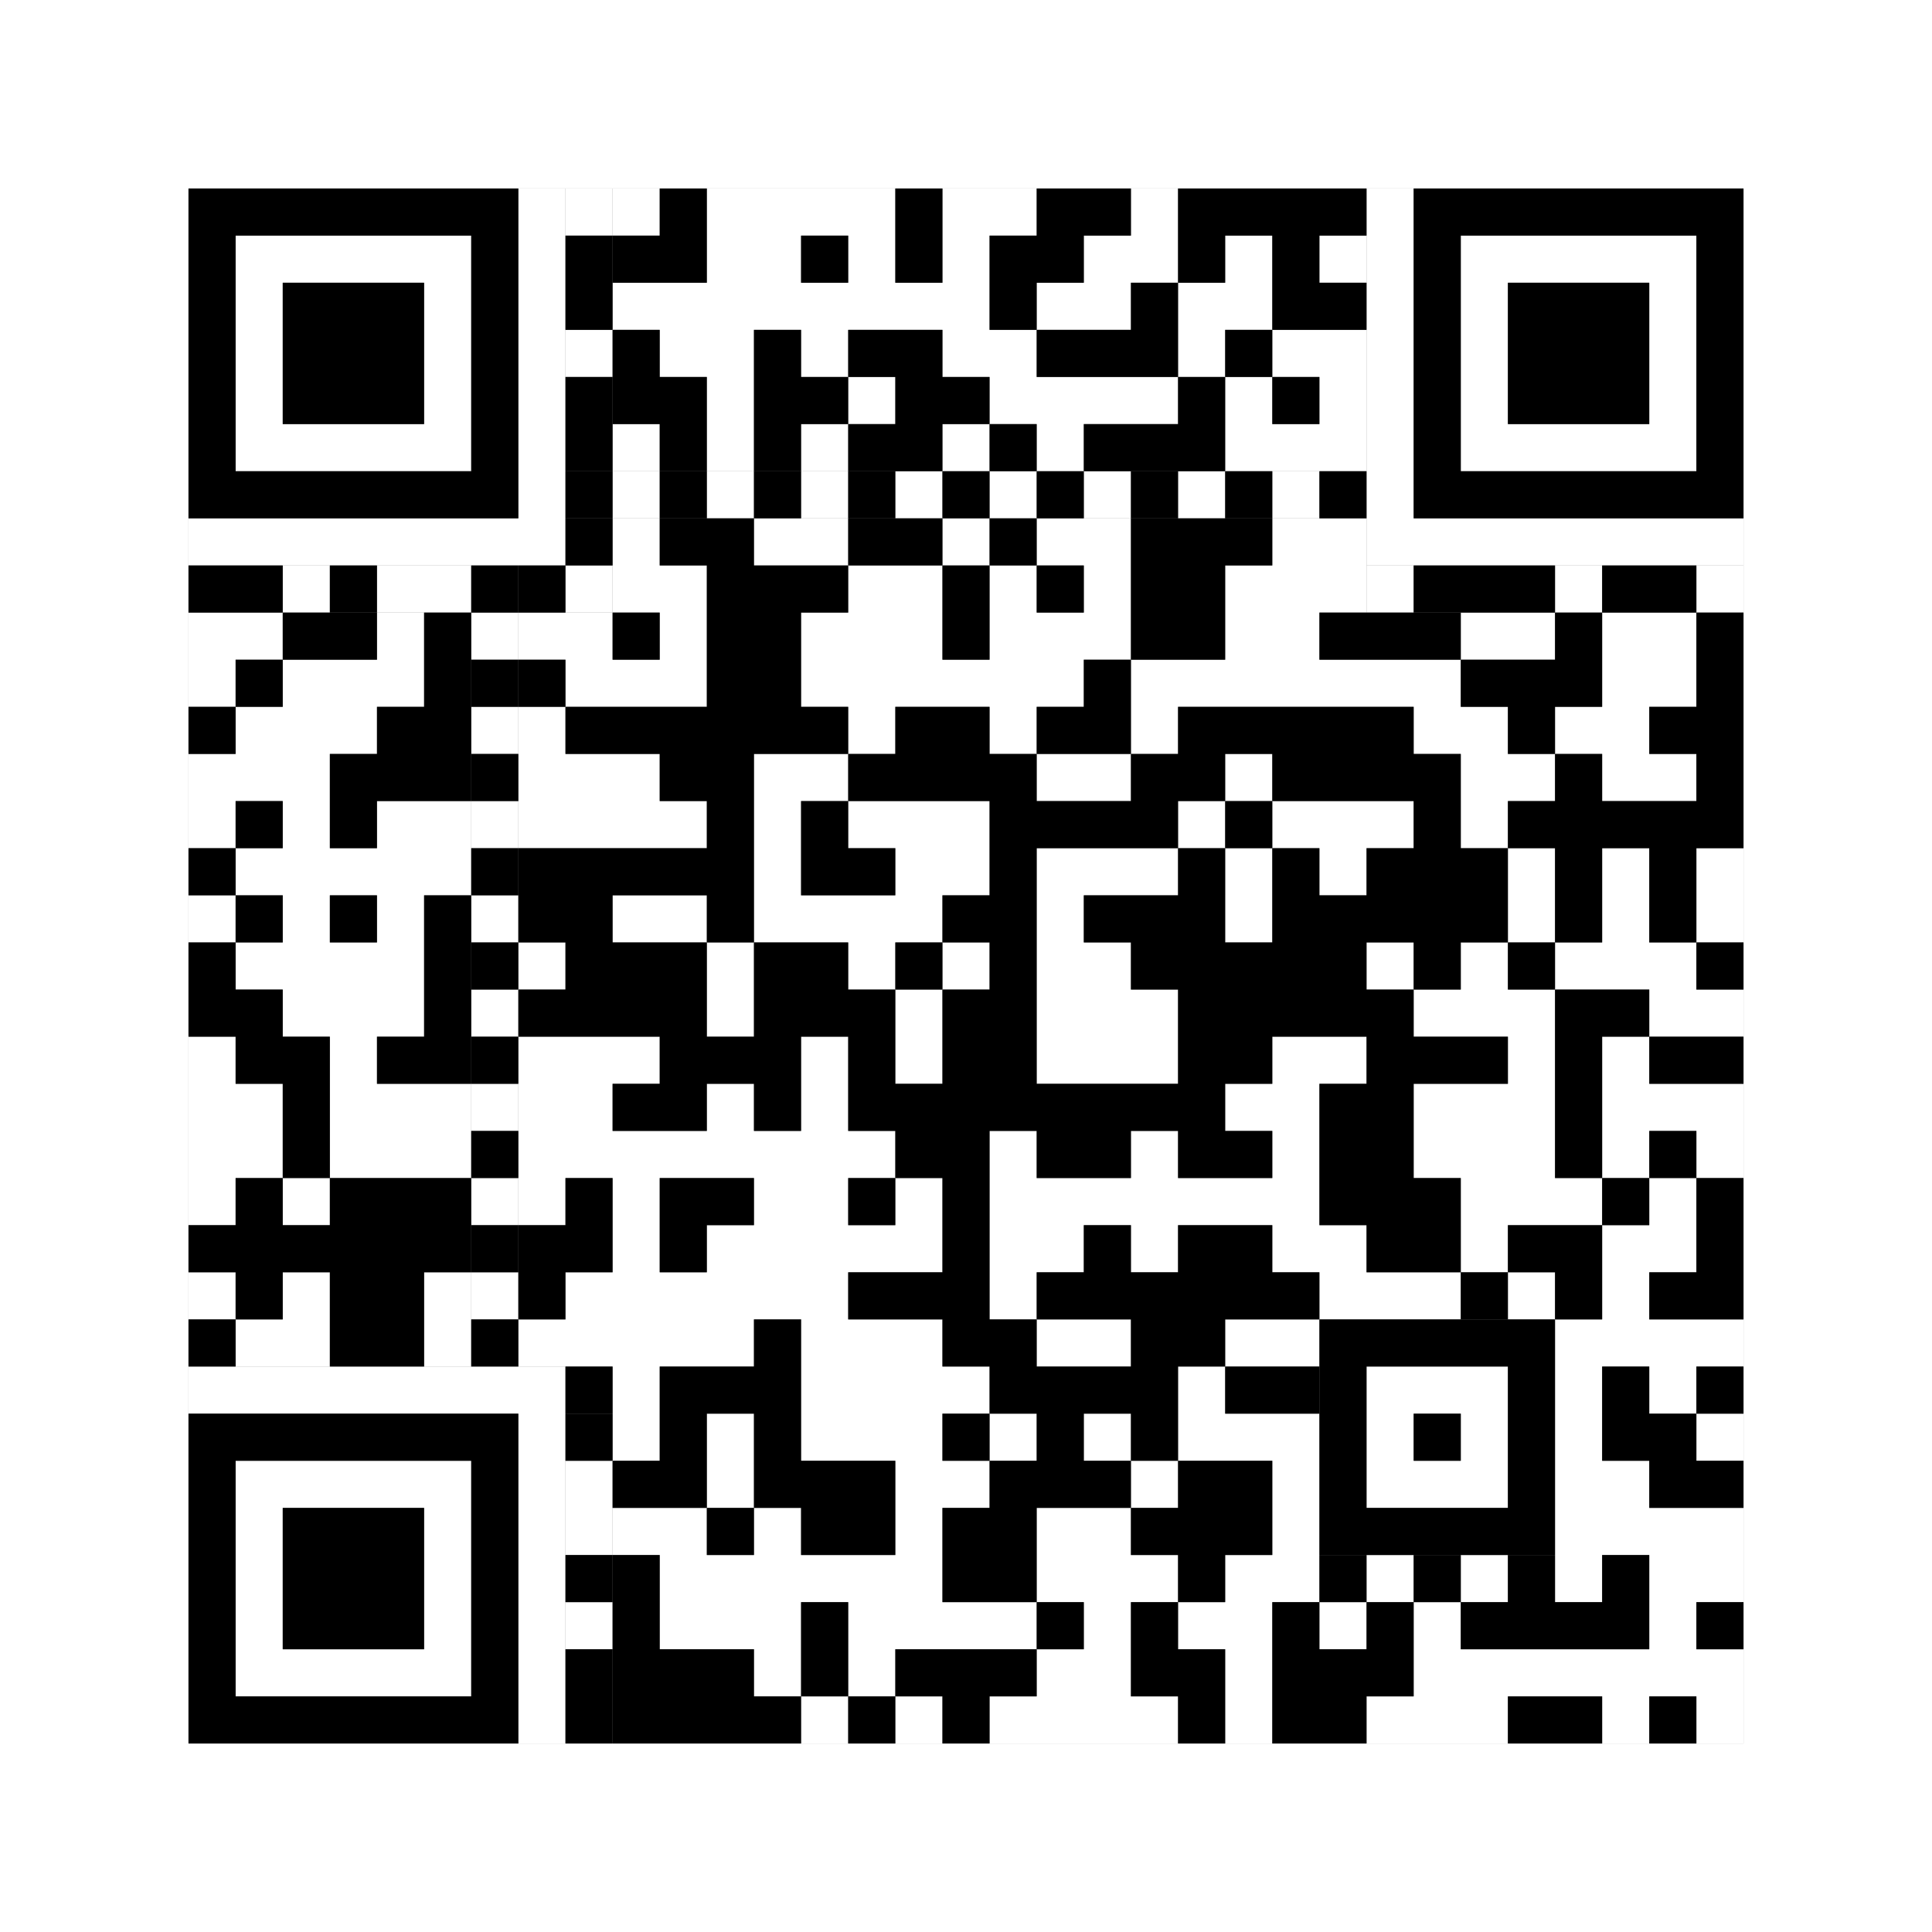 <svg xmlns="http://www.w3.org/2000/svg" version="1.1" width="205px" height="205px">
<rect width="100%" height="100%" fill="#808080" stroke="none"/>
<defs><style>rect{shape-rendering:crispEdges}</style></defs>
<path class="qr-4 " stroke="transparent" fill="#fff" fill-opacity="1" d="M65 20 h5 v5 h-5Z M75 20 h20 v5 h-20Z M100 20 h10 v5 h-10Z M120 20 h5 v5 h-5Z M75 25 h10 v5 h-10Z M90 25 h5 v5 h-5Z M100 25 h5 v5 h-5Z M115 25 h10 v5 h-10Z M130 25 h5 v5 h-5Z M140 25 h5 v5 h-5Z M65 30 h40 v5 h-40Z M110 30 h10 v5 h-10Z M125 30 h10 v5 h-10Z M70 35 h10 v5 h-10Z M85 35 h5 v5 h-5Z M100 35 h10 v5 h-10Z M125 35 h5 v5 h-5Z M135 35 h10 v5 h-10Z M75 40 h5 v5 h-5Z M90 40 h5 v5 h-5Z M105 40 h20 v5 h-20Z M130 40 h5 v5 h-5Z M140 40 h5 v5 h-5Z M65 45 h5 v5 h-5Z M75 45 h5 v5 h-5Z M85 45 h5 v5 h-5Z M100 45 h5 v5 h-5Z M110 45 h5 v5 h-5Z M130 45 h15 v5 h-15Z M65 55 h5 v5 h-5Z M80 55 h10 v5 h-10Z M100 55 h5 v5 h-5Z M110 55 h10 v5 h-10Z M135 55 h10 v5 h-10Z M65 60 h10 v5 h-10Z M90 60 h10 v5 h-10Z M105 60 h5 v5 h-5Z M115 60 h5 v5 h-5Z M130 60 h15 v5 h-15Z M20 65 h10 v5 h-10Z M40 65 h5 v5 h-5Z M55 65 h10 v5 h-10Z M70 65 h5 v5 h-5Z M85 65 h15 v5 h-15Z M105 65 h15 v5 h-15Z M130 65 h10 v5 h-10Z M155 65 h10 v5 h-10Z M170 65 h10 v5 h-10Z M20 70 h5 v5 h-5Z M30 70 h15 v5 h-15Z M60 70 h15 v5 h-15Z M85 70 h30 v5 h-30Z M120 70 h35 v5 h-35Z M170 70 h10 v5 h-10Z M25 75 h15 v5 h-15Z M55 75 h5 v5 h-5Z M90 75 h5 v5 h-5Z M105 75 h5 v5 h-5Z M120 75 h5 v5 h-5Z M150 75 h10 v5 h-10Z M165 75 h10 v5 h-10Z M20 80 h15 v5 h-15Z M55 80 h15 v5 h-15Z M80 80 h10 v5 h-10Z M110 80 h10 v5 h-10Z M130 80 h5 v5 h-5Z M155 80 h10 v5 h-10Z M170 80 h10 v5 h-10Z M20 85 h5 v5 h-5Z M30 85 h5 v5 h-5Z M40 85 h10 v5 h-10Z M55 85 h20 v5 h-20Z M80 85 h5 v5 h-5Z M90 85 h15 v5 h-15Z M125 85 h5 v5 h-5Z M135 85 h15 v5 h-15Z M155 85 h5 v5 h-5Z M25 90 h25 v5 h-25Z M80 90 h5 v5 h-5Z M95 90 h10 v5 h-10Z M110 90 h15 v5 h-15Z M130 90 h5 v5 h-5Z M140 90 h5 v5 h-5Z M160 90 h5 v5 h-5Z M170 90 h5 v5 h-5Z M180 90 h5 v5 h-5Z M20 95 h5 v5 h-5Z M30 95 h5 v5 h-5Z M40 95 h5 v5 h-5Z M65 95 h10 v5 h-10Z M80 95 h20 v5 h-20Z M110 95 h5 v5 h-5Z M130 95 h5 v5 h-5Z M160 95 h5 v5 h-5Z M170 95 h5 v5 h-5Z M180 95 h5 v5 h-5Z M25 100 h20 v5 h-20Z M55 100 h5 v5 h-5Z M75 100 h5 v5 h-5Z M90 100 h5 v5 h-5Z M100 100 h5 v5 h-5Z M110 100 h10 v5 h-10Z M145 100 h5 v5 h-5Z M155 100 h5 v5 h-5Z M165 100 h15 v5 h-15Z M30 105 h15 v5 h-15Z M75 105 h5 v5 h-5Z M95 105 h5 v5 h-5Z M110 105 h15 v5 h-15Z M150 105 h15 v5 h-15Z M175 105 h10 v5 h-10Z M20 110 h5 v5 h-5Z M35 110 h5 v5 h-5Z M55 110 h15 v5 h-15Z M85 110 h5 v5 h-5Z M95 110 h5 v5 h-5Z M110 110 h15 v5 h-15Z M135 110 h10 v5 h-10Z M160 110 h5 v5 h-5Z M170 110 h5 v5 h-5Z M20 115 h10 v5 h-10Z M35 115 h15 v5 h-15Z M55 115 h10 v5 h-10Z M75 115 h5 v5 h-5Z M85 115 h5 v5 h-5Z M130 115 h10 v5 h-10Z M150 115 h15 v5 h-15Z M170 115 h15 v5 h-15Z M20 120 h10 v5 h-10Z M35 120 h15 v5 h-15Z M55 120 h40 v5 h-40Z M105 120 h5 v5 h-5Z M120 120 h5 v5 h-5Z M135 120 h5 v5 h-5Z M150 120 h15 v5 h-15Z M170 120 h5 v5 h-5Z M180 120 h5 v5 h-5Z M20 125 h5 v5 h-5Z M30 125 h5 v5 h-5Z M55 125 h5 v5 h-5Z M65 125 h5 v5 h-5Z M80 125 h10 v5 h-10Z M95 125 h5 v5 h-5Z M105 125 h35 v5 h-35Z M155 125 h15 v5 h-15Z M175 125 h5 v5 h-5Z M65 130 h5 v5 h-5Z M75 130 h25 v5 h-25Z M105 130 h10 v5 h-10Z M120 130 h5 v5 h-5Z M135 130 h10 v5 h-10Z M155 130 h5 v5 h-5Z M170 130 h10 v5 h-10Z M20 135 h5 v5 h-5Z M30 135 h5 v5 h-5Z M45 135 h5 v5 h-5Z M60 135 h30 v5 h-30Z M105 135 h5 v5 h-5Z M140 135 h15 v5 h-15Z M160 135 h5 v5 h-5Z M170 135 h5 v5 h-5Z M25 140 h10 v5 h-10Z M45 140 h5 v5 h-5Z M55 140 h25 v5 h-25Z M85 140 h15 v5 h-15Z M110 140 h10 v5 h-10Z M130 140 h10 v5 h-10Z M165 140 h20 v5 h-20Z M65 145 h5 v5 h-5Z M85 145 h20 v5 h-20Z M125 145 h5 v5 h-5Z M165 145 h5 v5 h-5Z M175 145 h5 v5 h-5Z M65 150 h5 v5 h-5Z M75 150 h5 v5 h-5Z M85 150 h15 v5 h-15Z M105 150 h5 v5 h-5Z M115 150 h5 v5 h-5Z M125 150 h15 v5 h-15Z M165 150 h5 v5 h-5Z M180 150 h5 v5 h-5Z M75 155 h5 v5 h-5Z M95 155 h10 v5 h-10Z M120 155 h5 v5 h-5Z M135 155 h5 v5 h-5Z M165 155 h10 v5 h-10Z M65 160 h10 v5 h-10Z M80 160 h5 v5 h-5Z M95 160 h5 v5 h-5Z M110 160 h10 v5 h-10Z M135 160 h5 v5 h-5Z M165 160 h20 v5 h-20Z M70 165 h30 v5 h-30Z M110 165 h15 v5 h-15Z M130 165 h10 v5 h-10Z M145 165 h5 v5 h-5Z M155 165 h5 v5 h-5Z M165 165 h5 v5 h-5Z M175 165 h10 v5 h-10Z M70 170 h15 v5 h-15Z M90 170 h20 v5 h-20Z M115 170 h5 v5 h-5Z M125 170 h10 v5 h-10Z M140 170 h5 v5 h-5Z M150 170 h5 v5 h-5Z M175 170 h5 v5 h-5Z M80 175 h5 v5 h-5Z M90 175 h5 v5 h-5Z M110 175 h10 v5 h-10Z M130 175 h5 v5 h-5Z M150 175 h35 v5 h-35Z M85 180 h5 v5 h-5Z M95 180 h5 v5 h-5Z M105 180 h20 v5 h-20Z M130 180 h5 v5 h-5Z M145 180 h15 v5 h-15Z M170 180 h5 v5 h-5Z M180 180 h5 v5 h-5Z " /><path class="qr-6 " stroke="transparent" fill="#fff" fill-opacity="1" d="M25 25 h25 v5 h-25Z M155 25 h25 v5 h-25Z M25 30 h5 v5 h-5Z M45 30 h5 v5 h-5Z M155 30 h5 v5 h-5Z M175 30 h5 v5 h-5Z M25 35 h5 v5 h-5Z M45 35 h5 v5 h-5Z M155 35 h5 v5 h-5Z M175 35 h5 v5 h-5Z M25 40 h5 v5 h-5Z M45 40 h5 v5 h-5Z M155 40 h5 v5 h-5Z M175 40 h5 v5 h-5Z M25 45 h25 v5 h-25Z M155 45 h25 v5 h-25Z M25 155 h25 v5 h-25Z M25 160 h5 v5 h-5Z M45 160 h5 v5 h-5Z M25 165 h5 v5 h-5Z M45 165 h5 v5 h-5Z M25 170 h5 v5 h-5Z M45 170 h5 v5 h-5Z M25 175 h25 v5 h-25Z " /><path class="qr-8 " stroke="transparent" fill="#fff" fill-opacity="1" d="M55 20 h5 v5 h-5Z M145 20 h5 v5 h-5Z M55 25 h5 v5 h-5Z M145 25 h5 v5 h-5Z M55 30 h5 v5 h-5Z M145 30 h5 v5 h-5Z M55 35 h5 v5 h-5Z M145 35 h5 v5 h-5Z M55 40 h5 v5 h-5Z M145 40 h5 v5 h-5Z M55 45 h5 v5 h-5Z M145 45 h5 v5 h-5Z M55 50 h5 v5 h-5Z M145 50 h5 v5 h-5Z M20 55 h40 v5 h-40Z M145 55 h40 v5 h-40Z M20 145 h40 v5 h-40Z M55 150 h5 v5 h-5Z M55 155 h5 v5 h-5Z M55 160 h5 v5 h-5Z M55 165 h5 v5 h-5Z M55 170 h5 v5 h-5Z M55 175 h5 v5 h-5Z M55 180 h5 v5 h-5Z " /><path class="qr-10 " stroke="transparent" fill="#fff" fill-opacity="1" d="M145 145 h15 v5 h-15Z M145 150 h5 v5 h-5Z M155 150 h5 v5 h-5Z M145 155 h15 v5 h-15Z " /><path class="qr-12 " stroke="transparent" fill="#fff" fill-opacity="1" d="M65 50 h5 v5 h-5Z M75 50 h5 v5 h-5Z M85 50 h5 v5 h-5Z M95 50 h5 v5 h-5Z M105 50 h5 v5 h-5Z M115 50 h5 v5 h-5Z M125 50 h5 v5 h-5Z M135 50 h5 v5 h-5Z M50 65 h5 v5 h-5Z M50 75 h5 v5 h-5Z M50 85 h5 v5 h-5Z M50 95 h5 v5 h-5Z M50 105 h5 v5 h-5Z M50 115 h5 v5 h-5Z M50 125 h5 v5 h-5Z M50 135 h5 v5 h-5Z " /><path class="qr-14 " stroke="transparent" fill="#fff" fill-opacity="1" d="M60 20 h5 v5 h-5Z M60 35 h5 v5 h-5Z M30 60 h5 v5 h-5Z M40 60 h10 v5 h-10Z M60 60 h5 v5 h-5Z M145 60 h5 v5 h-5Z M165 60 h5 v5 h-5Z M180 60 h5 v5 h-5Z M60 155 h5 v5 h-5Z M60 160 h5 v5 h-5Z M60 170 h5 v5 h-5Z " /><path class="qr-18 " stroke="transparent" fill="#fff" fill-opacity="1" d="M0 0 h205 v5 h-205Z M0 5 h205 v5 h-205Z M0 10 h205 v5 h-205Z M0 15 h205 v5 h-205Z M0 20 h20 v5 h-20Z M185 20 h20 v5 h-20Z M0 25 h20 v5 h-20Z M185 25 h20 v5 h-20Z M0 30 h20 v5 h-20Z M185 30 h20 v5 h-20Z M0 35 h20 v5 h-20Z M185 35 h20 v5 h-20Z M0 40 h20 v5 h-20Z M185 40 h20 v5 h-20Z M0 45 h20 v5 h-20Z M185 45 h20 v5 h-20Z M0 50 h20 v5 h-20Z M185 50 h20 v5 h-20Z M0 55 h20 v5 h-20Z M185 55 h20 v5 h-20Z M0 60 h20 v5 h-20Z M185 60 h20 v5 h-20Z M0 65 h20 v5 h-20Z M185 65 h20 v5 h-20Z M0 70 h20 v5 h-20Z M185 70 h20 v5 h-20Z M0 75 h20 v5 h-20Z M185 75 h20 v5 h-20Z M0 80 h20 v5 h-20Z M185 80 h20 v5 h-20Z M0 85 h20 v5 h-20Z M185 85 h20 v5 h-20Z M0 90 h20 v5 h-20Z M185 90 h20 v5 h-20Z M0 95 h20 v5 h-20Z M185 95 h20 v5 h-20Z M0 100 h20 v5 h-20Z M185 100 h20 v5 h-20Z M0 105 h20 v5 h-20Z M185 105 h20 v5 h-20Z M0 110 h20 v5 h-20Z M185 110 h20 v5 h-20Z M0 115 h20 v5 h-20Z M185 115 h20 v5 h-20Z M0 120 h20 v5 h-20Z M185 120 h20 v5 h-20Z M0 125 h20 v5 h-20Z M185 125 h20 v5 h-20Z M0 130 h20 v5 h-20Z M185 130 h20 v5 h-20Z M0 135 h20 v5 h-20Z M185 135 h20 v5 h-20Z M0 140 h20 v5 h-20Z M185 140 h20 v5 h-20Z M0 145 h20 v5 h-20Z M185 145 h20 v5 h-20Z M0 150 h20 v5 h-20Z M185 150 h20 v5 h-20Z M0 155 h20 v5 h-20Z M185 155 h20 v5 h-20Z M0 160 h20 v5 h-20Z M185 160 h20 v5 h-20Z M0 165 h20 v5 h-20Z M185 165 h20 v5 h-20Z M0 170 h20 v5 h-20Z M185 170 h20 v5 h-20Z M0 175 h20 v5 h-20Z M185 175 h20 v5 h-20Z M0 180 h20 v5 h-20Z M185 180 h20 v5 h-20Z M0 185 h205 v5 h-205Z M0 190 h205 v5 h-205Z M0 195 h205 v5 h-205Z M0 200 h205 v5 h-205Z " /><path class="qr-512 " stroke="transparent" fill="#000" fill-opacity="1" d="M60 145 h5 v5 h-5Z " /><path class="qr-1024 " stroke="transparent" fill="#000" fill-opacity="1" d="M70 20 h5 v5 h-5Z M95 20 h5 v5 h-5Z M110 20 h10 v5 h-10Z M125 20 h20 v5 h-20Z M65 25 h10 v5 h-10Z M85 25 h5 v5 h-5Z M95 25 h5 v5 h-5Z M105 25 h10 v5 h-10Z M125 25 h5 v5 h-5Z M135 25 h5 v5 h-5Z M105 30 h5 v5 h-5Z M120 30 h5 v5 h-5Z M135 30 h10 v5 h-10Z M65 35 h5 v5 h-5Z M80 35 h5 v5 h-5Z M90 35 h10 v5 h-10Z M110 35 h15 v5 h-15Z M130 35 h5 v5 h-5Z M65 40 h10 v5 h-10Z M80 40 h10 v5 h-10Z M95 40 h10 v5 h-10Z M125 40 h5 v5 h-5Z M135 40 h5 v5 h-5Z M70 45 h5 v5 h-5Z M80 45 h5 v5 h-5Z M90 45 h10 v5 h-10Z M105 45 h5 v5 h-5Z M115 45 h15 v5 h-15Z M70 55 h10 v5 h-10Z M90 55 h10 v5 h-10Z M105 55 h5 v5 h-5Z M120 55 h15 v5 h-15Z M75 60 h15 v5 h-15Z M100 60 h5 v5 h-5Z M110 60 h5 v5 h-5Z M120 60 h10 v5 h-10Z M30 65 h10 v5 h-10Z M45 65 h5 v5 h-5Z M65 65 h5 v5 h-5Z M75 65 h10 v5 h-10Z M100 65 h5 v5 h-5Z M120 65 h10 v5 h-10Z M140 65 h15 v5 h-15Z M165 65 h5 v5 h-5Z M180 65 h5 v5 h-5Z M25 70 h5 v5 h-5Z M45 70 h5 v5 h-5Z M55 70 h5 v5 h-5Z M75 70 h10 v5 h-10Z M115 70 h5 v5 h-5Z M155 70 h15 v5 h-15Z M180 70 h5 v5 h-5Z M20 75 h5 v5 h-5Z M40 75 h10 v5 h-10Z M60 75 h30 v5 h-30Z M95 75 h10 v5 h-10Z M110 75 h10 v5 h-10Z M125 75 h25 v5 h-25Z M160 75 h5 v5 h-5Z M175 75 h10 v5 h-10Z M35 80 h15 v5 h-15Z M70 80 h10 v5 h-10Z M90 80 h20 v5 h-20Z M120 80 h10 v5 h-10Z M135 80 h20 v5 h-20Z M165 80 h5 v5 h-5Z M180 80 h5 v5 h-5Z M25 85 h5 v5 h-5Z M35 85 h5 v5 h-5Z M75 85 h5 v5 h-5Z M85 85 h5 v5 h-5Z M105 85 h20 v5 h-20Z M130 85 h5 v5 h-5Z M150 85 h5 v5 h-5Z M160 85 h25 v5 h-25Z M20 90 h5 v5 h-5Z M55 90 h25 v5 h-25Z M85 90 h10 v5 h-10Z M105 90 h5 v5 h-5Z M125 90 h5 v5 h-5Z M135 90 h5 v5 h-5Z M145 90 h15 v5 h-15Z M165 90 h5 v5 h-5Z M175 90 h5 v5 h-5Z M25 95 h5 v5 h-5Z M35 95 h5 v5 h-5Z M45 95 h5 v5 h-5Z M55 95 h10 v5 h-10Z M75 95 h5 v5 h-5Z M100 95 h10 v5 h-10Z M115 95 h15 v5 h-15Z M135 95 h25 v5 h-25Z M165 95 h5 v5 h-5Z M175 95 h5 v5 h-5Z M20 100 h5 v5 h-5Z M45 100 h5 v5 h-5Z M60 100 h15 v5 h-15Z M80 100 h10 v5 h-10Z M95 100 h5 v5 h-5Z M105 100 h5 v5 h-5Z M120 100 h25 v5 h-25Z M150 100 h5 v5 h-5Z M160 100 h5 v5 h-5Z M180 100 h5 v5 h-5Z M20 105 h10 v5 h-10Z M45 105 h5 v5 h-5Z M55 105 h20 v5 h-20Z M80 105 h15 v5 h-15Z M100 105 h10 v5 h-10Z M125 105 h25 v5 h-25Z M165 105 h10 v5 h-10Z M25 110 h10 v5 h-10Z M40 110 h10 v5 h-10Z M70 110 h15 v5 h-15Z M90 110 h5 v5 h-5Z M100 110 h10 v5 h-10Z M125 110 h10 v5 h-10Z M145 110 h15 v5 h-15Z M165 110 h5 v5 h-5Z M175 110 h10 v5 h-10Z M30 115 h5 v5 h-5Z M65 115 h10 v5 h-10Z M80 115 h5 v5 h-5Z M90 115 h40 v5 h-40Z M140 115 h10 v5 h-10Z M165 115 h5 v5 h-5Z M30 120 h5 v5 h-5Z M95 120 h10 v5 h-10Z M110 120 h10 v5 h-10Z M125 120 h10 v5 h-10Z M140 120 h10 v5 h-10Z M165 120 h5 v5 h-5Z M175 120 h5 v5 h-5Z M25 125 h5 v5 h-5Z M35 125 h15 v5 h-15Z M60 125 h5 v5 h-5Z M70 125 h10 v5 h-10Z M90 125 h5 v5 h-5Z M100 125 h5 v5 h-5Z M140 125 h15 v5 h-15Z M170 125 h5 v5 h-5Z M180 125 h5 v5 h-5Z M20 130 h30 v5 h-30Z M55 130 h10 v5 h-10Z M70 130 h5 v5 h-5Z M100 130 h5 v5 h-5Z M115 130 h5 v5 h-5Z M125 130 h10 v5 h-10Z M145 130 h10 v5 h-10Z M160 130 h10 v5 h-10Z M180 130 h5 v5 h-5Z M25 135 h5 v5 h-5Z M35 135 h10 v5 h-10Z M55 135 h5 v5 h-5Z M90 135 h15 v5 h-15Z M110 135 h30 v5 h-30Z M155 135 h5 v5 h-5Z M165 135 h5 v5 h-5Z M175 135 h10 v5 h-10Z M20 140 h5 v5 h-5Z M35 140 h10 v5 h-10Z M80 140 h5 v5 h-5Z M100 140 h10 v5 h-10Z M120 140 h10 v5 h-10Z M70 145 h15 v5 h-15Z M105 145 h20 v5 h-20Z M130 145 h10 v5 h-10Z M170 145 h5 v5 h-5Z M180 145 h5 v5 h-5Z M70 150 h5 v5 h-5Z M80 150 h5 v5 h-5Z M100 150 h5 v5 h-5Z M110 150 h5 v5 h-5Z M120 150 h5 v5 h-5Z M170 150 h10 v5 h-10Z M65 155 h10 v5 h-10Z M80 155 h15 v5 h-15Z M105 155 h15 v5 h-15Z M125 155 h10 v5 h-10Z M175 155 h10 v5 h-10Z M75 160 h5 v5 h-5Z M85 160 h10 v5 h-10Z M100 160 h10 v5 h-10Z M120 160 h15 v5 h-15Z M65 165 h5 v5 h-5Z M100 165 h10 v5 h-10Z M125 165 h5 v5 h-5Z M140 165 h5 v5 h-5Z M150 165 h5 v5 h-5Z M160 165 h5 v5 h-5Z M170 165 h5 v5 h-5Z M65 170 h5 v5 h-5Z M85 170 h5 v5 h-5Z M110 170 h5 v5 h-5Z M120 170 h5 v5 h-5Z M135 170 h5 v5 h-5Z M145 170 h5 v5 h-5Z M155 170 h20 v5 h-20Z M180 170 h5 v5 h-5Z M65 175 h15 v5 h-15Z M85 175 h5 v5 h-5Z M95 175 h15 v5 h-15Z M120 175 h10 v5 h-10Z M135 175 h15 v5 h-15Z M65 180 h20 v5 h-20Z M90 180 h5 v5 h-5Z M100 180 h5 v5 h-5Z M125 180 h5 v5 h-5Z M135 180 h10 v5 h-10Z M160 180 h10 v5 h-10Z M175 180 h5 v5 h-5Z " /><path class="qr-1536 " stroke="transparent" fill="#000" fill-opacity="1" d="M20 20 h35 v5 h-35Z M150 20 h35 v5 h-35Z M20 25 h5 v5 h-5Z M50 25 h5 v5 h-5Z M150 25 h5 v5 h-5Z M180 25 h5 v5 h-5Z M20 30 h5 v5 h-5Z M30 30 h15 v5 h-15Z M50 30 h5 v5 h-5Z M150 30 h5 v5 h-5Z M160 30 h15 v5 h-15Z M180 30 h5 v5 h-5Z M20 35 h5 v5 h-5Z M30 35 h15 v5 h-15Z M50 35 h5 v5 h-5Z M150 35 h5 v5 h-5Z M160 35 h15 v5 h-15Z M180 35 h5 v5 h-5Z M20 40 h5 v5 h-5Z M30 40 h15 v5 h-15Z M50 40 h5 v5 h-5Z M150 40 h5 v5 h-5Z M160 40 h15 v5 h-15Z M180 40 h5 v5 h-5Z M20 45 h5 v5 h-5Z M50 45 h5 v5 h-5Z M150 45 h5 v5 h-5Z M180 45 h5 v5 h-5Z M20 50 h35 v5 h-35Z M150 50 h35 v5 h-35Z M20 150 h35 v5 h-35Z M20 155 h5 v5 h-5Z M50 155 h5 v5 h-5Z M20 160 h5 v5 h-5Z M30 160 h15 v5 h-15Z M50 160 h5 v5 h-5Z M20 165 h5 v5 h-5Z M30 165 h15 v5 h-15Z M50 165 h5 v5 h-5Z M20 170 h5 v5 h-5Z M30 170 h15 v5 h-15Z M50 170 h5 v5 h-5Z M20 175 h5 v5 h-5Z M50 175 h5 v5 h-5Z M20 180 h35 v5 h-35Z " /><path class="qr-2560 " stroke="transparent" fill="#000" fill-opacity="1" d="M140 140 h25 v5 h-25Z M140 145 h5 v5 h-5Z M160 145 h5 v5 h-5Z M140 150 h5 v5 h-5Z M150 150 h5 v5 h-5Z M160 150 h5 v5 h-5Z M140 155 h5 v5 h-5Z M160 155 h5 v5 h-5Z M140 160 h25 v5 h-25Z " /><path class="qr-3072 " stroke="transparent" fill="#000" fill-opacity="1" d="M60 50 h5 v5 h-5Z M70 50 h5 v5 h-5Z M80 50 h5 v5 h-5Z M90 50 h5 v5 h-5Z M100 50 h5 v5 h-5Z M110 50 h5 v5 h-5Z M120 50 h5 v5 h-5Z M130 50 h5 v5 h-5Z M140 50 h5 v5 h-5Z M50 60 h5 v5 h-5Z M50 70 h5 v5 h-5Z M50 80 h5 v5 h-5Z M50 90 h5 v5 h-5Z M50 100 h5 v5 h-5Z M50 110 h5 v5 h-5Z M50 120 h5 v5 h-5Z M50 130 h5 v5 h-5Z M50 140 h5 v5 h-5Z " /><path class="qr-3584 " stroke="transparent" fill="#000" fill-opacity="1" d="M60 25 h5 v5 h-5Z M60 30 h5 v5 h-5Z M60 40 h5 v5 h-5Z M60 45 h5 v5 h-5Z M60 55 h5 v5 h-5Z M20 60 h10 v5 h-10Z M35 60 h5 v5 h-5Z M55 60 h5 v5 h-5Z M150 60 h15 v5 h-15Z M170 60 h10 v5 h-10Z M60 150 h5 v5 h-5Z M60 165 h5 v5 h-5Z M60 175 h5 v5 h-5Z M60 180 h5 v5 h-5Z " /></svg>
